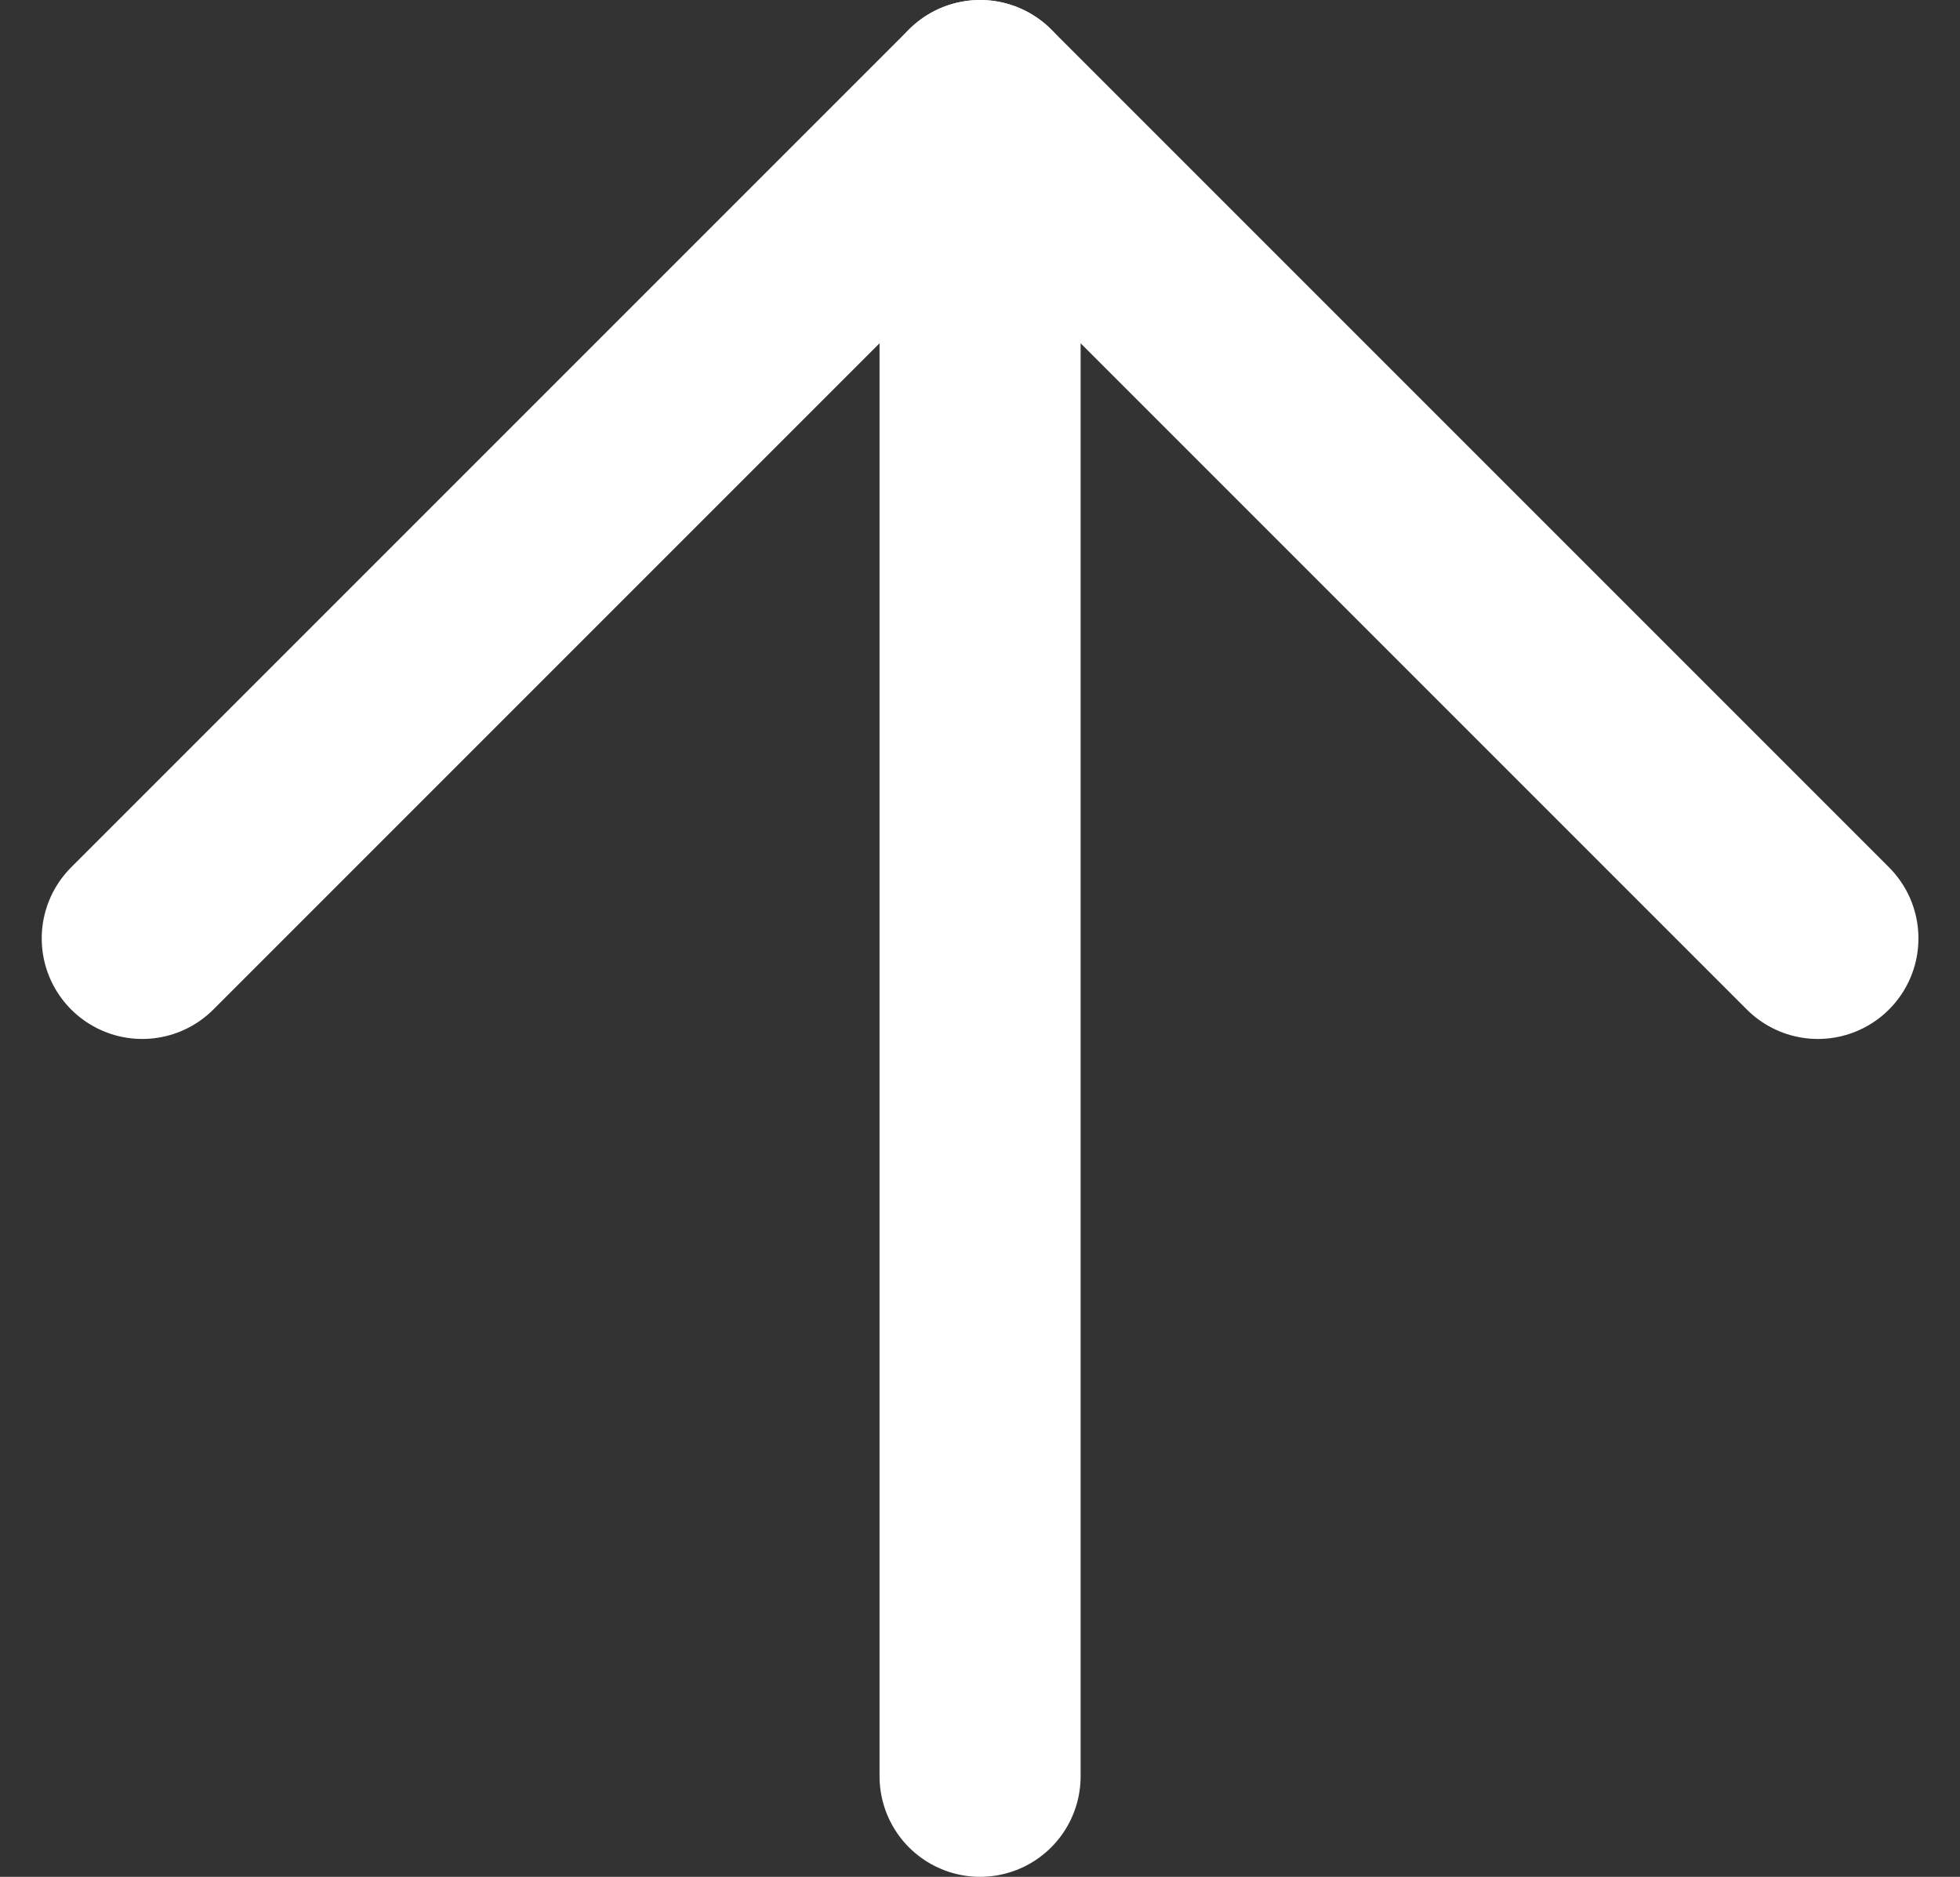 <svg xmlns="http://www.w3.org/2000/svg" width="11.697" height="11.2" viewBox="0 0 11.697 11.2"><rect x="0" y="0" width="11.697" height="11.2" fill="#333333" stroke="none"/><g id="Icon_feather-arrow-right" data-name="Icon feather-arrow-right" transform="translate(-6.651 18.1) rotate(-90)"><path id="Path_5917" data-name="Path 5917" d="M7.5,18h10" transform="translate(0 -5.5)" fill="none" stroke="#fff" stroke-linecap="round" stroke-linejoin="round" stroke-width="1.2"></path><path id="Path_5918" data-name="Path 5918" d="M18,7.5l5,5-5,5" transform="translate(-5.5 0)" fill="none" stroke="#fff" stroke-linecap="round" stroke-linejoin="round" stroke-width="1.2"></path></g></svg>